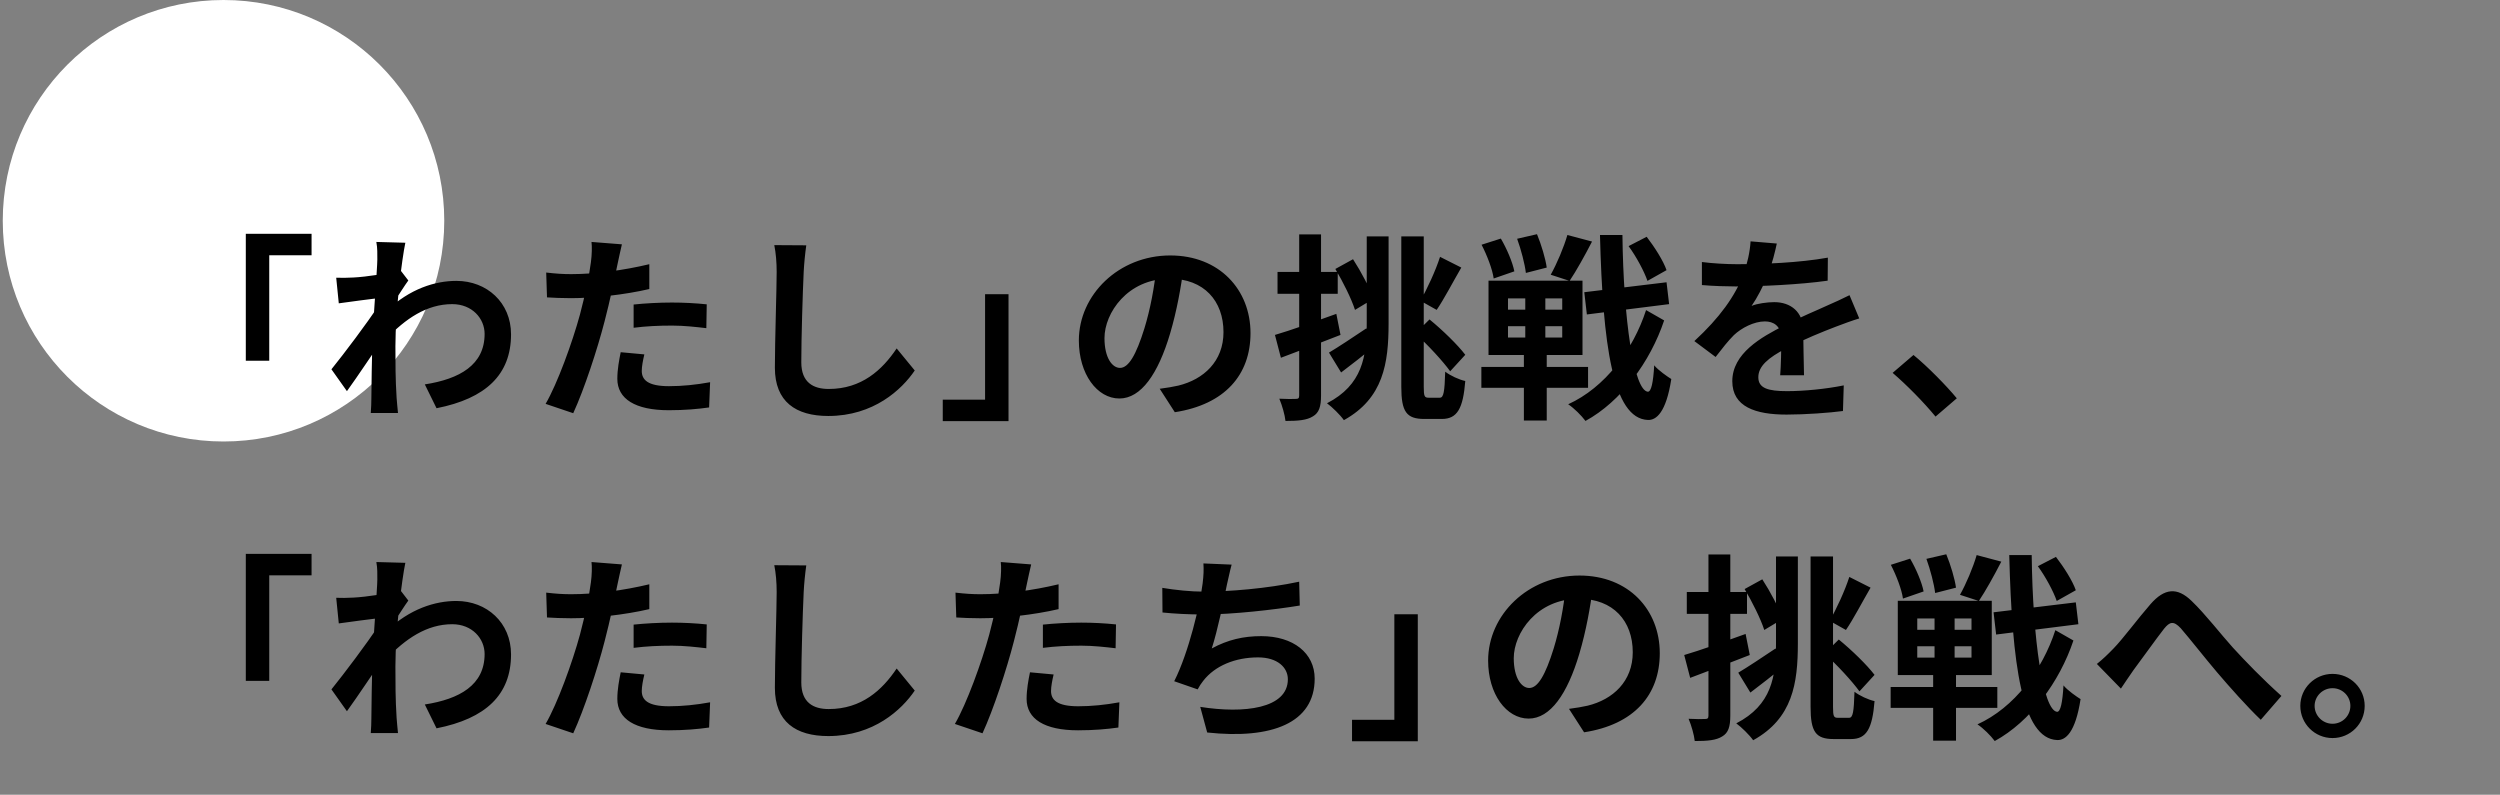 <svg width="453" height="144" viewBox="0 0 453 144" fill="none" xmlns="http://www.w3.org/2000/svg">
<rect x="0" y="0" width="453" height="144" fill="#808080" stroke="none"/>
<circle cx="40.5" cy="40" r="40" fill="white"/>
<path d="M44.54 42.364H56.456V46.252H48.788V65.368H44.54V42.364ZM76.976 69.652C83.276 68.68 87.812 66.124 87.812 60.508C87.812 57.7 85.544 55.108 81.944 55.108C77.336 55.108 73.484 57.736 69.956 61.444L69.992 56.368C74.276 52.3 78.848 50.896 82.7 50.896C88.208 50.896 92.6 54.82 92.6 60.58C92.6 67.888 88.028 72.208 79.1 73.972L76.976 69.652ZM68.804 53.992C67.184 54.172 63.764 54.64 61.388 54.964L60.92 50.32C61.928 50.356 62.756 50.356 64.052 50.284C66.32 50.176 70.928 49.492 72.548 48.952L73.988 50.824C73.376 51.652 72.26 53.416 71.648 54.352L69.56 61.12C67.976 63.424 64.772 68.248 62.864 70.876L60.056 66.916C62.324 64.108 66.644 58.384 68.444 55.576L68.516 54.64L68.804 53.992ZM68.372 47.044C68.372 46.036 68.408 44.956 68.192 43.84L73.448 43.984C72.836 46.864 71.648 56.296 71.648 62.74C71.648 65.656 71.648 68.716 71.864 72.064C71.9 72.712 72.044 74.044 72.116 74.836H67.184C67.256 74.08 67.292 72.748 67.292 72.172C67.328 68.68 67.364 66.268 67.472 61.768C67.58 58.564 68.372 48.484 68.372 47.044ZM112.688 44.272C112.436 45.28 112.112 46.9 111.932 47.692C111.428 50.14 110.528 54.532 109.556 58.204C108.26 63.244 105.848 70.588 103.868 74.872L98.864 73.18C100.988 69.544 103.724 62.02 105.092 56.98C105.992 53.596 106.82 49.636 107.072 47.512C107.252 46.18 107.288 44.704 107.18 43.84L112.688 44.272ZM103.508 49.672C107.9 49.672 112.976 48.988 117.656 47.872V52.372C113.192 53.416 107.54 54.028 103.472 54.028C101.708 54.028 100.376 53.956 99.116 53.884L98.972 49.384C100.844 49.6 102.032 49.672 103.508 49.672ZM114.812 55.18C116.828 54.964 119.42 54.82 121.76 54.82C123.812 54.82 125.972 54.928 128.06 55.144L127.988 59.464C126.152 59.248 123.956 58.996 121.796 58.996C119.312 58.996 117.08 59.104 114.812 59.392V55.18ZM116.756 64.216C116.504 65.26 116.288 66.412 116.288 67.204C116.288 68.788 117.332 69.976 121.22 69.976C123.632 69.976 126.116 69.724 128.672 69.256L128.492 73.828C126.476 74.116 124.064 74.332 121.184 74.332C115.1 74.332 111.86 72.28 111.86 68.644C111.86 66.952 112.184 65.224 112.472 63.82L116.756 64.216ZM146.096 44.452C145.88 45.964 145.7 47.836 145.628 49.276C145.448 53.164 145.196 61.192 145.196 65.656C145.196 69.292 147.356 70.48 150.164 70.48C156.104 70.48 159.848 67.06 162.476 63.136L165.752 67.132C163.412 70.588 158.3 75.376 150.092 75.376C144.188 75.376 140.408 72.784 140.408 66.628C140.408 61.804 140.732 52.372 140.732 49.276C140.732 47.548 140.588 45.82 140.3 44.416L146.096 44.452ZM182.744 76.312H170.828V72.424H178.496V53.308H182.744V76.312ZM214.496 48.34C213.992 52.012 213.272 56.224 212.012 60.472C209.852 67.744 206.756 72.208 202.832 72.208C198.8 72.208 195.488 67.78 195.488 61.696C195.488 53.416 202.724 46.288 212.048 46.288C220.94 46.288 226.592 52.48 226.592 60.364C226.592 67.924 221.948 73.288 212.876 74.692L210.14 70.444C211.544 70.264 212.552 70.084 213.524 69.868C218.096 68.752 221.696 65.476 221.696 60.184C221.696 54.532 218.168 50.5 211.94 50.5C204.308 50.5 200.132 56.728 200.132 61.264C200.132 64.9 201.572 66.664 202.94 66.664C204.488 66.664 205.856 64.36 207.368 59.5C208.412 56.116 209.204 51.976 209.564 48.196L214.496 48.34ZM231.02 60.688C233.864 59.86 238.076 58.348 242.144 56.872L242.9 60.688C239.228 62.128 235.268 63.64 232.1 64.828L231.02 60.688ZM231.488 49.276H242.396V53.236H231.488V49.276ZM235.412 42.472H239.372V71.668C239.372 73.684 239.012 74.8 237.896 75.448C236.816 76.132 235.268 76.276 232.928 76.276C232.82 75.196 232.316 73.432 231.812 72.244C233.108 72.316 234.368 72.316 234.8 72.28C235.232 72.28 235.412 72.172 235.412 71.668V42.472ZM247.652 42.832H251.612V58.6C251.612 65.8 250.676 72.172 243.512 76.132C242.864 75.196 241.388 73.756 240.452 73.072C246.86 69.76 247.652 64.648 247.652 58.564V42.832ZM253.916 42.832H257.984V70.12C257.984 71.812 258.128 72.064 258.848 72.064C259.172 72.064 260.504 72.064 260.9 72.064C261.584 72.064 261.764 71.02 261.872 67.348C262.808 68.068 264.356 68.788 265.508 69.04C265.112 74.008 264.068 75.916 261.26 75.916C260.576 75.916 258.74 75.916 258.092 75.916C254.852 75.916 253.916 74.62 253.916 70.084V42.832ZM241.964 48.736L245.168 46.972C246.644 49.24 248.192 52.192 248.876 54.136L245.528 56.152C244.88 54.136 243.332 51.04 241.964 48.736ZM256.436 60.436L259.028 57.88C261.404 59.824 264.14 62.488 265.508 64.288L262.772 67.276C261.476 65.476 258.74 62.488 256.436 60.436ZM240.812 63.892C242.504 62.884 245.06 61.192 247.58 59.5L248.984 62.776C247.04 64.396 244.88 66.088 243.008 67.492L240.812 63.892ZM260.936 46.54L264.788 48.484C263.24 51.148 261.656 54.208 260.324 56.152L257.372 54.496C258.596 52.372 260.144 49.024 260.936 46.54ZM287.072 52.948L301.976 51.148L302.444 55.108L287.54 56.98L287.072 52.948ZM295.1 44.596L298.376 42.904C299.816 44.776 301.4 47.26 301.976 48.952L298.52 50.896C297.944 49.204 296.504 46.504 295.1 44.596ZM268.46 44.344L271.952 43.228C273.032 45.064 274.076 47.512 274.4 49.168L270.656 50.464C270.44 48.844 269.468 46.288 268.46 44.344ZM274.904 43.264L278.504 42.436C279.296 44.344 280.052 46.9 280.268 48.484L276.488 49.456C276.308 47.872 275.624 45.244 274.904 43.264ZM273.248 59.104V61.156H283.076V59.104H273.248ZM273.248 54.064V56.116H283.076V54.064H273.248ZM269.72 50.86H286.748V64.324H269.72V50.86ZM268.424 66.484H287.756V70.264H268.424V66.484ZM284.012 42.58L288.476 43.768C287.144 46.36 285.596 49.132 284.408 50.896L280.988 49.78C282.104 47.8 283.364 44.812 284.012 42.58ZM276.38 51.904H280.016V62.74H280.268V76.204H276.128V62.74H276.38V51.904ZM298.268 56.188L301.544 58.06C299.024 65.584 293.732 72.748 287.288 76.276C286.532 75.268 285.272 74.008 284.156 73.252C290.816 70.228 295.928 63.424 298.268 56.188ZM289.916 42.58H293.984C294.164 57.88 296.036 70.732 298.592 70.984C299.204 70.984 299.564 69.328 299.744 66.196C300.464 67.096 302.192 68.284 302.84 68.68C301.904 74.764 300.104 76.168 298.592 76.096C292.22 75.844 290.42 62.416 289.916 42.58ZM321.956 44.128C321.668 45.46 321.2 47.584 320.192 50.176C319.436 51.94 318.392 53.992 317.384 55.432C318.356 55 320.264 54.748 321.488 54.748C324.476 54.748 326.744 56.512 326.744 59.86C326.744 61.804 326.852 65.728 326.888 67.996H322.568C322.712 66.304 322.784 63.244 322.748 61.3C322.748 58.996 321.308 58.24 319.796 58.24C317.816 58.24 315.548 59.428 314.18 60.724C313.1 61.804 312.092 63.1 310.868 64.684L307.016 61.804C311.624 57.556 314.396 53.668 315.908 49.708C316.628 47.764 317.096 45.568 317.204 43.732L321.956 44.128ZM308.384 47.476C310.22 47.728 312.884 47.872 314.72 47.872C319.472 47.872 325.988 47.62 331.208 46.684L331.172 50.86C326.096 51.58 318.86 51.904 314.468 51.904C312.992 51.904 310.364 51.832 308.384 51.652V47.476ZM336.896 57.7C335.78 58.024 333.836 58.744 332.612 59.212C330.272 60.112 327.032 61.408 323.648 63.136C320.372 64.828 318.608 66.376 318.608 68.356C318.608 70.336 320.336 70.876 323.828 70.876C326.888 70.876 330.92 70.48 334.088 69.832L333.944 74.476C331.532 74.8 327.14 75.124 323.72 75.124C318.104 75.124 313.892 73.72 313.892 69.076C313.892 64.072 319.04 61.12 323.36 58.96C326.672 57.232 328.94 56.368 331.1 55.36C332.504 54.748 333.764 54.172 335.132 53.488L336.896 57.7ZM350.72 75.484C348.524 72.82 345.464 69.724 342.944 67.564L346.724 64.324C349.28 66.412 352.736 69.94 354.572 72.172L350.72 75.484ZM44.54 100.364H56.456V104.252H48.788V123.368H44.54V100.364ZM76.976 127.652C83.276 126.68 87.812 124.124 87.812 118.508C87.812 115.7 85.544 113.108 81.944 113.108C77.336 113.108 73.484 115.736 69.956 119.444L69.992 114.368C74.276 110.3 78.848 108.896 82.7 108.896C88.208 108.896 92.6 112.82 92.6 118.58C92.6 125.888 88.028 130.208 79.1 131.972L76.976 127.652ZM68.804 111.992C67.184 112.172 63.764 112.64 61.388 112.964L60.92 108.32C61.928 108.356 62.756 108.356 64.052 108.284C66.32 108.176 70.928 107.492 72.548 106.952L73.988 108.824C73.376 109.652 72.26 111.416 71.648 112.352L69.56 119.12C67.976 121.424 64.772 126.248 62.864 128.876L60.056 124.916C62.324 122.108 66.644 116.384 68.444 113.576L68.516 112.64L68.804 111.992ZM68.372 105.044C68.372 104.036 68.408 102.956 68.192 101.84L73.448 101.984C72.836 104.864 71.648 114.296 71.648 120.74C71.648 123.656 71.648 126.716 71.864 130.064C71.9 130.712 72.044 132.044 72.116 132.836H67.184C67.256 132.08 67.292 130.748 67.292 130.172C67.328 126.68 67.364 124.268 67.472 119.768C67.58 116.564 68.372 106.484 68.372 105.044ZM112.688 102.272C112.436 103.28 112.112 104.9 111.932 105.692C111.428 108.14 110.528 112.532 109.556 116.204C108.26 121.244 105.848 128.588 103.868 132.872L98.864 131.18C100.988 127.544 103.724 120.02 105.092 114.98C105.992 111.596 106.82 107.636 107.072 105.512C107.252 104.18 107.288 102.704 107.18 101.84L112.688 102.272ZM103.508 107.672C107.9 107.672 112.976 106.988 117.656 105.872V110.372C113.192 111.416 107.54 112.028 103.472 112.028C101.708 112.028 100.376 111.956 99.116 111.884L98.972 107.384C100.844 107.6 102.032 107.672 103.508 107.672ZM114.812 113.18C116.828 112.964 119.42 112.82 121.76 112.82C123.812 112.82 125.972 112.928 128.06 113.144L127.988 117.464C126.152 117.248 123.956 116.996 121.796 116.996C119.312 116.996 117.08 117.104 114.812 117.392V113.18ZM116.756 122.216C116.504 123.26 116.288 124.412 116.288 125.204C116.288 126.788 117.332 127.976 121.22 127.976C123.632 127.976 126.116 127.724 128.672 127.256L128.492 131.828C126.476 132.116 124.064 132.332 121.184 132.332C115.1 132.332 111.86 130.28 111.86 126.644C111.86 124.952 112.184 123.224 112.472 121.82L116.756 122.216ZM146.096 102.452C145.88 103.964 145.7 105.836 145.628 107.276C145.448 111.164 145.196 119.192 145.196 123.656C145.196 127.292 147.356 128.48 150.164 128.48C156.104 128.48 159.848 125.06 162.476 121.136L165.752 125.132C163.412 128.588 158.3 133.376 150.092 133.376C144.188 133.376 140.408 130.784 140.408 124.628C140.408 119.804 140.732 110.372 140.732 107.276C140.732 105.548 140.588 103.82 140.3 102.416L146.096 102.452ZM186.848 102.272C186.596 103.28 186.272 104.9 186.092 105.692C185.588 108.14 184.688 112.532 183.716 116.204C182.42 121.244 180.008 128.588 178.028 132.872L173.024 131.18C175.148 127.544 177.884 120.02 179.252 114.98C180.152 111.596 180.98 107.636 181.232 105.512C181.412 104.18 181.448 102.704 181.34 101.84L186.848 102.272ZM177.668 107.672C182.06 107.672 187.136 106.988 191.816 105.872V110.372C187.352 111.416 181.7 112.028 177.632 112.028C175.868 112.028 174.536 111.956 173.276 111.884L173.132 107.384C175.004 107.6 176.192 107.672 177.668 107.672ZM188.972 113.18C190.988 112.964 193.58 112.82 195.92 112.82C197.972 112.82 200.132 112.928 202.22 113.144L202.148 117.464C200.312 117.248 198.116 116.996 195.956 116.996C193.472 116.996 191.24 117.104 188.972 117.392V113.18ZM190.916 122.216C190.664 123.26 190.448 124.412 190.448 125.204C190.448 126.788 191.492 127.976 195.38 127.976C197.792 127.976 200.276 127.724 202.832 127.256L202.652 131.828C200.636 132.116 198.224 132.332 195.344 132.332C189.26 132.332 186.02 130.28 186.02 126.644C186.02 124.952 186.344 123.224 186.632 121.82L190.916 122.216ZM223.172 102.308C222.812 103.604 222.596 104.828 222.308 105.98C221.732 108.86 220.652 114.152 219.572 117.5C222.488 115.916 225.296 115.268 228.536 115.268C234.332 115.268 238.22 118.328 238.22 122.972C238.22 131.036 230.408 133.988 218.744 132.728L217.484 128.084C225.404 129.344 233.36 128.408 233.36 123.08C233.36 120.956 231.488 119.12 227.96 119.12C223.82 119.12 220.148 120.632 218.024 123.368C217.628 123.872 217.34 124.304 217.016 124.916L212.768 123.44C215.432 118.184 217.448 109.436 217.916 105.728C218.096 104.216 218.132 103.28 218.06 102.092L223.172 102.308ZM210.608 106.52C212.948 106.916 215.828 107.204 218.06 107.204C222.668 107.204 229.508 106.664 235.412 105.404L235.52 109.724C230.948 110.48 223.316 111.344 218.096 111.344C215.36 111.344 212.768 111.2 210.644 110.984L210.608 106.52ZM256.904 134.312H244.988V130.424H252.656V111.308H256.904V134.312ZM288.656 106.34C288.152 110.012 287.432 114.224 286.172 118.472C284.012 125.744 280.916 130.208 276.992 130.208C272.96 130.208 269.648 125.78 269.648 119.696C269.648 111.416 276.884 104.288 286.208 104.288C295.1 104.288 300.752 110.48 300.752 118.364C300.752 125.924 296.108 131.288 287.036 132.692L284.3 128.444C285.704 128.264 286.712 128.084 287.684 127.868C292.256 126.752 295.856 123.476 295.856 118.184C295.856 112.532 292.328 108.5 286.1 108.5C278.468 108.5 274.292 114.728 274.292 119.264C274.292 122.9 275.732 124.664 277.1 124.664C278.648 124.664 280.016 122.36 281.528 117.5C282.572 114.116 283.364 109.976 283.724 106.196L288.656 106.34ZM305.18 118.688C308.024 117.86 312.236 116.348 316.304 114.872L317.06 118.688C313.388 120.128 309.428 121.64 306.26 122.828L305.18 118.688ZM305.648 107.276H316.556V111.236H305.648V107.276ZM309.572 100.472H313.532V129.668C313.532 131.684 313.172 132.8 312.056 133.448C310.976 134.132 309.428 134.276 307.088 134.276C306.98 133.196 306.476 131.432 305.972 130.244C307.268 130.316 308.528 130.316 308.96 130.28C309.392 130.28 309.572 130.172 309.572 129.668V100.472ZM321.812 100.832H325.772V116.6C325.772 123.8 324.836 130.172 317.672 134.132C317.024 133.196 315.548 131.756 314.612 131.072C321.02 127.76 321.812 122.648 321.812 116.564V100.832ZM328.076 100.832H332.144V128.12C332.144 129.812 332.288 130.064 333.008 130.064C333.332 130.064 334.664 130.064 335.06 130.064C335.744 130.064 335.924 129.02 336.032 125.348C336.968 126.068 338.516 126.788 339.668 127.04C339.272 132.008 338.228 133.916 335.42 133.916C334.736 133.916 332.9 133.916 332.252 133.916C329.012 133.916 328.076 132.62 328.076 128.084V100.832ZM316.124 106.736L319.328 104.972C320.804 107.24 322.352 110.192 323.036 112.136L319.688 114.152C319.04 112.136 317.492 109.04 316.124 106.736ZM330.596 118.436L333.188 115.88C335.564 117.824 338.3 120.488 339.668 122.288L336.932 125.276C335.636 123.476 332.9 120.488 330.596 118.436ZM314.972 121.892C316.664 120.884 319.22 119.192 321.74 117.5L323.144 120.776C321.2 122.396 319.04 124.088 317.168 125.492L314.972 121.892ZM335.096 104.54L338.948 106.484C337.4 109.148 335.816 112.208 334.484 114.152L331.532 112.496C332.756 110.372 334.304 107.024 335.096 104.54ZM361.232 110.948L376.136 109.148L376.604 113.108L361.7 114.98L361.232 110.948ZM369.26 102.596L372.536 100.904C373.976 102.776 375.56 105.26 376.136 106.952L372.68 108.896C372.104 107.204 370.664 104.504 369.26 102.596ZM342.62 102.344L346.112 101.228C347.192 103.064 348.236 105.512 348.56 107.168L344.816 108.464C344.6 106.844 343.628 104.288 342.62 102.344ZM349.064 101.264L352.664 100.436C353.456 102.344 354.212 104.9 354.428 106.484L350.648 107.456C350.468 105.872 349.784 103.244 349.064 101.264ZM347.408 117.104V119.156H357.236V117.104H347.408ZM347.408 112.064V114.116H357.236V112.064H347.408ZM343.88 108.86H360.908V122.324H343.88V108.86ZM342.584 124.484H361.916V128.264H342.584V124.484ZM358.172 100.58L362.636 101.768C361.304 104.36 359.756 107.132 358.568 108.896L355.148 107.78C356.264 105.8 357.524 102.812 358.172 100.58ZM350.54 109.904H354.176V120.74H354.428V134.204H350.288V120.74H350.54V109.904ZM372.428 114.188L375.704 116.06C373.184 123.584 367.892 130.748 361.448 134.276C360.692 133.268 359.432 132.008 358.316 131.252C364.976 128.228 370.088 121.424 372.428 114.188ZM364.076 100.58H368.144C368.324 115.88 370.196 128.732 372.752 128.984C373.364 128.984 373.724 127.328 373.904 124.196C374.624 125.096 376.352 126.284 377 126.68C376.064 132.764 374.264 134.168 372.752 134.096C366.38 133.844 364.58 120.416 364.076 100.58ZM379.952 120.308C381.032 119.444 381.896 118.616 382.976 117.5C384.668 115.772 387.404 112.064 389.672 109.472C392.192 106.592 394.496 106.34 397.124 108.896C399.608 111.272 402.452 114.98 404.576 117.32C406.88 119.84 409.976 123.044 413.396 126.104L409.652 130.424C407.096 127.976 404.036 124.52 401.732 121.82C399.5 119.192 396.8 115.736 395.144 113.828C393.848 112.46 393.164 112.64 392.12 113.936C390.68 115.772 388.16 119.336 386.612 121.388C385.784 122.54 384.956 123.836 384.308 124.772L379.952 120.308ZM422.648 122.108C425.888 122.108 428.48 124.7 428.48 127.904C428.48 131.144 425.888 133.736 422.648 133.736C419.444 133.736 416.816 131.144 416.816 127.904C416.816 124.7 419.444 122.108 422.648 122.108ZM422.648 131.144C424.448 131.144 425.888 129.704 425.888 127.904C425.888 126.14 424.448 124.7 422.648 124.7C420.884 124.7 419.408 126.14 419.408 127.904C419.408 129.704 420.884 131.144 422.648 131.144Z" fill="black"/>
</svg>
